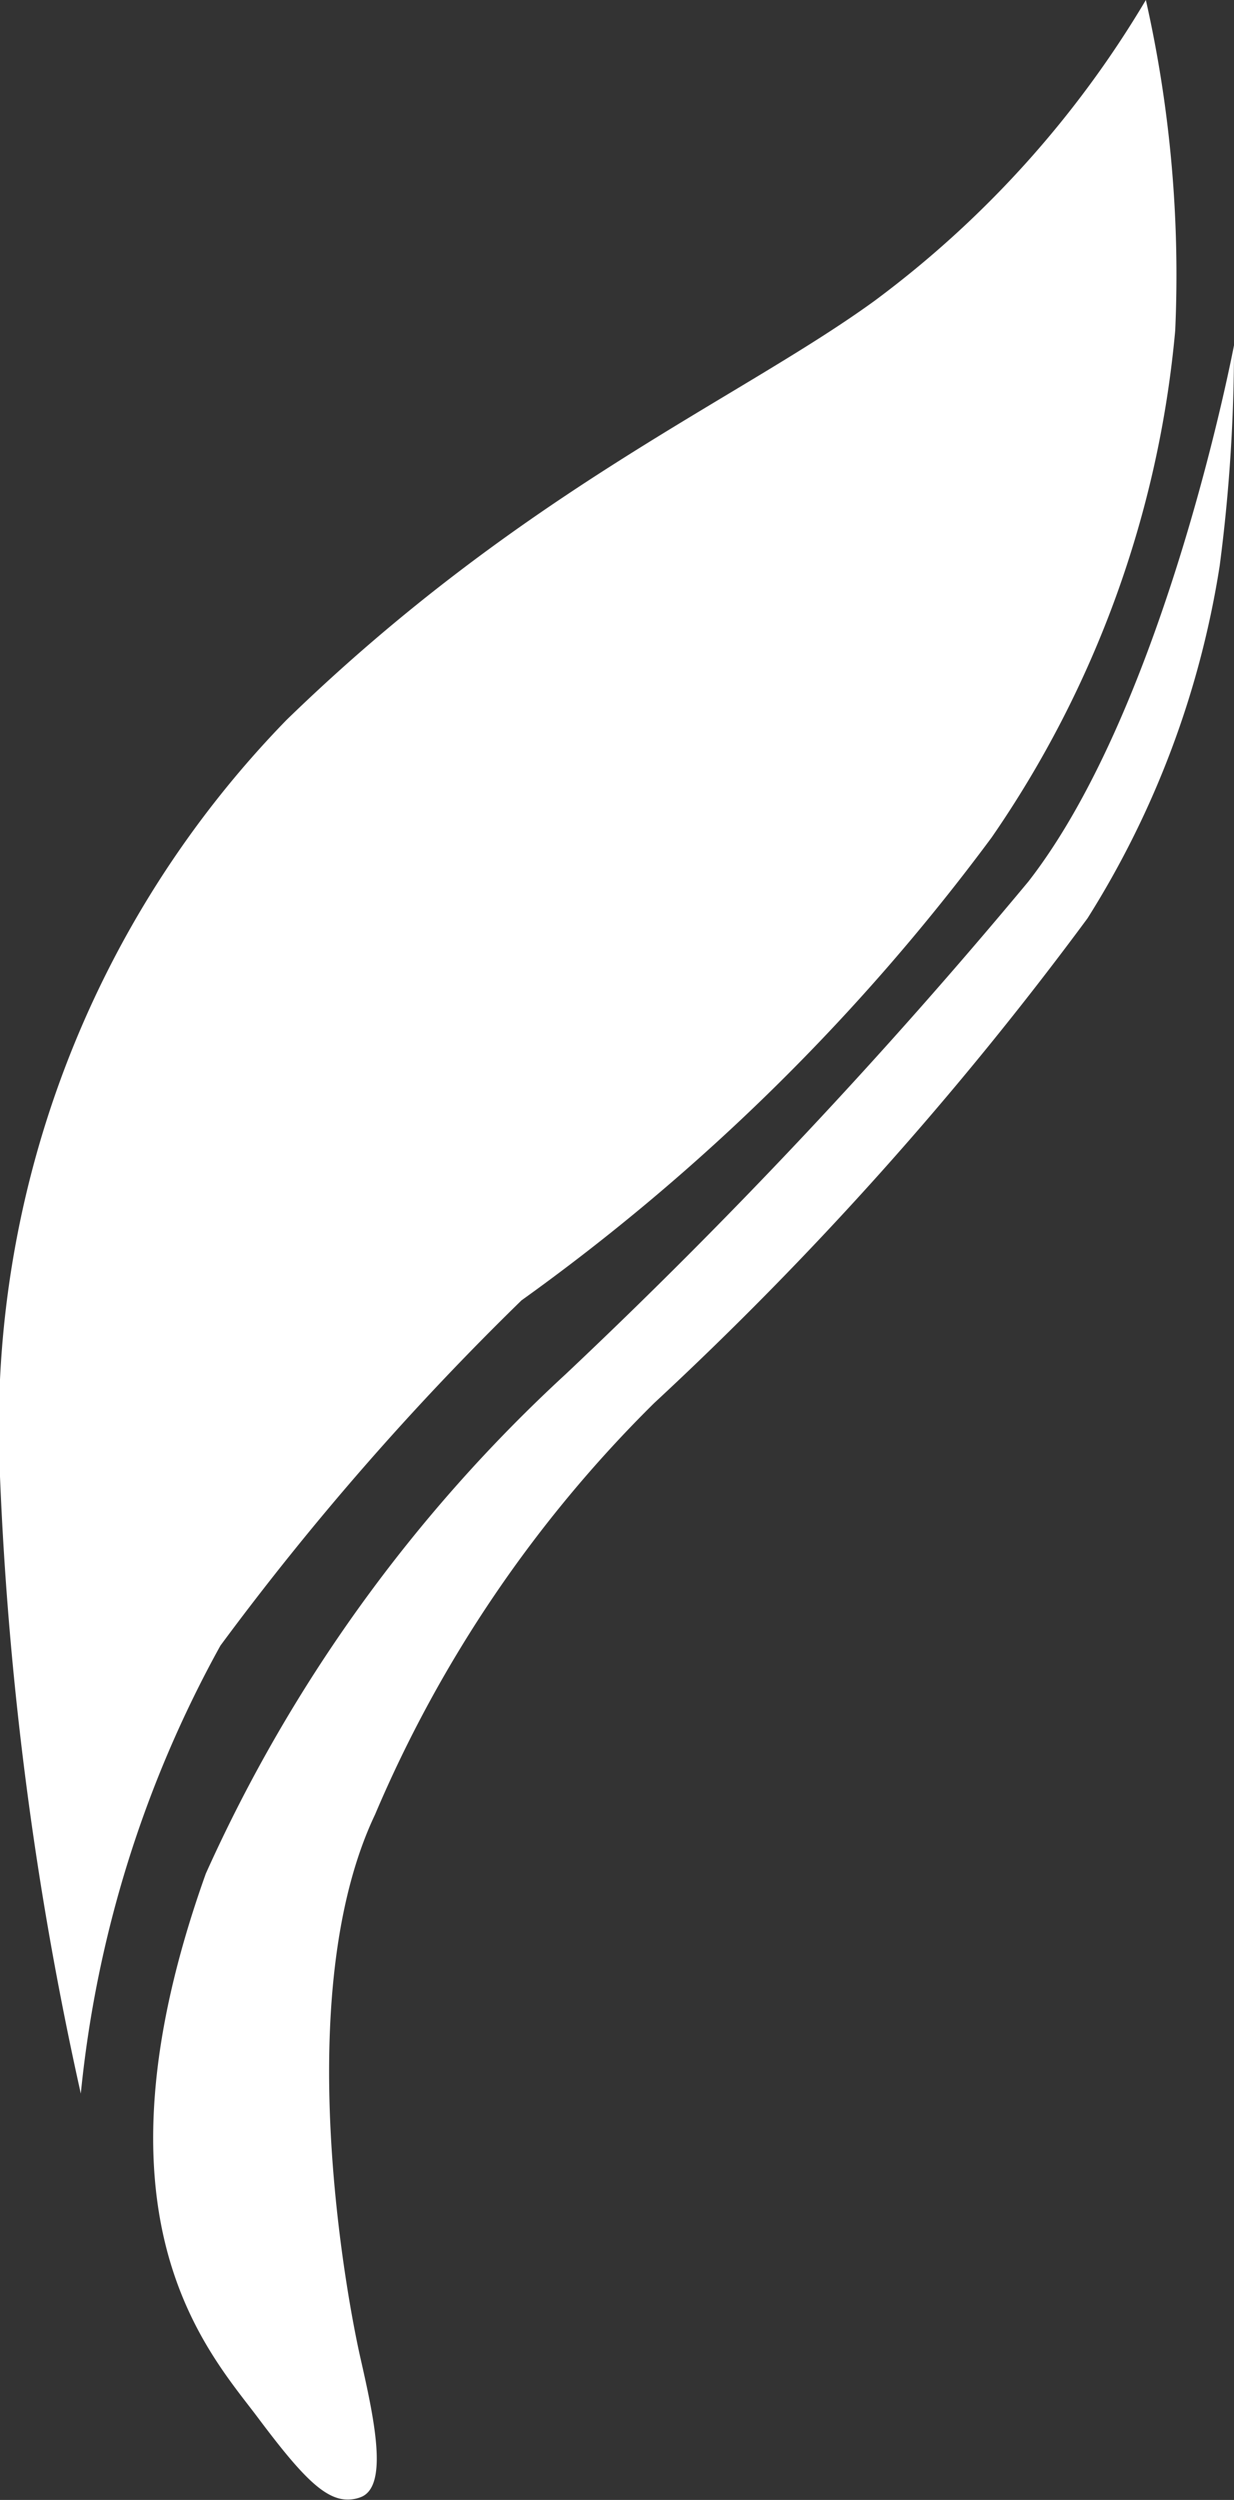 <svg xmlns="http://www.w3.org/2000/svg" width="12.95" height="26.231" viewBox="0 0 12.95 26.231">
  <rect x="0" y="0" width="12.95" height="26.231" fill="#333333" stroke="none"/>
  <g id="rotaban_selected" transform="translate(-114.854 -828.487)">
    <path id="Union_46" data-name="Union 46" d="M2.7,25.359c-.527-.7-1.83-2.093-.54-5.7a16.078,16.078,0,0,1,3.777-5.241A58.59,58.59,0,0,0,10.792,9.25c1.445-1.856,2.158-5.627,2.158-5.627A17.646,17.646,0,0,1,12.8,5.935a9.749,9.749,0,0,1-1.387,3.7,36.569,36.569,0,0,1-4.548,5.087,13.461,13.461,0,0,0-2.929,4.317c-.893,1.881-.3,5.056-.154,5.7s.3,1.356,0,1.464a.369.369,0,0,1-.129.024C3.4,26.231,3.148,25.957,2.7,25.359ZM0,15.493A10.652,10.652,0,0,1,3.007,7.554C5.48,5.152,7.738,4.2,9.173,3.16A10.763,10.763,0,0,0,12.025,0a13.1,13.1,0,0,1,.308,3.469,11.113,11.113,0,0,1-1.927,5.319,22.308,22.308,0,0,1-4.933,4.856,29.707,29.707,0,0,0-3.16,3.623,12.2,12.2,0,0,0-1.465,4.7A36.459,36.459,0,0,1,0,15.493Z" transform="translate(114.854 828.487)" fill="#fff"/>
  </g>
</svg>
